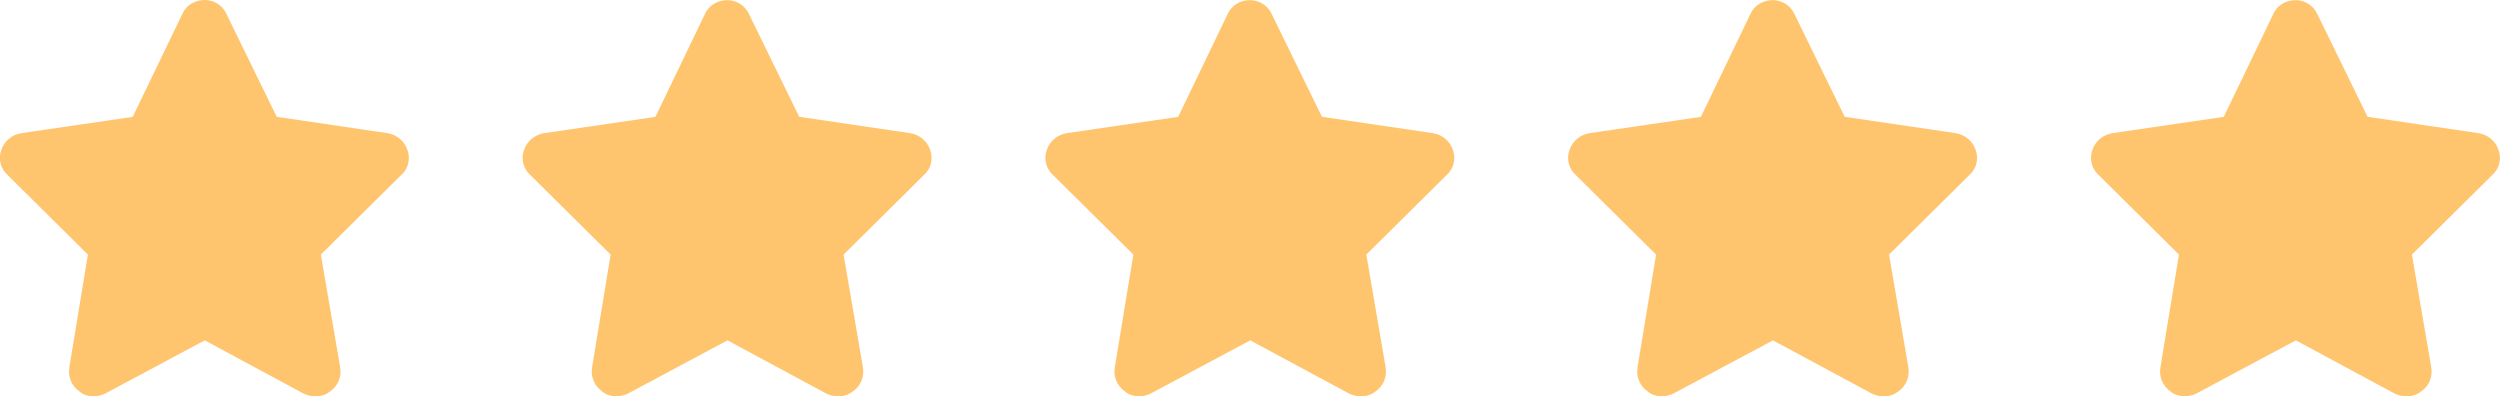 <?xml version="1.0" encoding="UTF-8"?> <svg xmlns="http://www.w3.org/2000/svg" id="Layer_2" viewBox="0 0 164.09 26.02"><defs><style>.cls-1{fill:#ffc56e;}</style></defs><g id="Layer_1-2"><path class="cls-1" d="M18.17,7.67l7.26,1.07c.61,.1,1.12,.51,1.32,1.12,.2,.56,.05,1.22-.41,1.62l-5.28,5.23,1.27,7.41c.1,.61-.15,1.22-.66,1.57-.51,.41-1.17,.41-1.73,.15l-6.5-3.5-6.55,3.5c-.51,.25-1.22,.25-1.68-.15-.51-.36-.76-.96-.66-1.57l1.22-7.41L.49,11.48c-.46-.41-.61-1.07-.41-1.62,.2-.61,.71-1.02,1.32-1.12l7.31-1.07L11.97,.91c.25-.56,.81-.91,1.47-.91,.61,0,1.17,.36,1.42,.91l3.3,6.75Z"></path><path class="cls-1" d="M52.48,7.67l7.26,1.07c.61,.1,1.12,.51,1.32,1.12,.2,.56,.05,1.22-.41,1.62l-5.28,5.23,1.27,7.41c.1,.61-.15,1.22-.66,1.57-.51,.41-1.17,.41-1.73,.15l-6.5-3.5-6.55,3.5c-.51,.25-1.22,.25-1.68-.15-.51-.36-.76-.96-.66-1.57l1.22-7.41-5.28-5.23c-.46-.41-.61-1.07-.41-1.62,.2-.61,.71-1.02,1.32-1.12l7.31-1.07,3.25-6.75c.25-.56,.81-.91,1.47-.91,.61,0,1.17,.36,1.42,.91l3.3,6.75Z"></path><path class="cls-1" d="M86.79,7.67l7.26,1.07c.61,.1,1.12,.51,1.32,1.12,.2,.56,.05,1.22-.41,1.62l-5.28,5.23,1.27,7.41c.1,.61-.15,1.22-.66,1.57-.51,.41-1.17,.41-1.73,.15l-6.5-3.5-6.55,3.5c-.51,.25-1.22,.25-1.68-.15-.51-.36-.76-.96-.66-1.57l1.22-7.41-5.28-5.23c-.46-.41-.61-1.07-.41-1.62,.2-.61,.71-1.02,1.32-1.12l7.31-1.07,3.25-6.75c.25-.56,.81-.91,1.47-.91,.61,0,1.17,.36,1.42,.91l3.3,6.75Z"></path><path class="cls-1" d="M121.1,7.67l7.26,1.07c.61,.1,1.12,.51,1.32,1.12,.2,.56,.05,1.22-.41,1.62l-5.28,5.23,1.27,7.41c.1,.61-.15,1.22-.66,1.57-.51,.41-1.17,.41-1.73,.15l-6.5-3.5-6.55,3.5c-.51,.25-1.22,.25-1.68-.15-.51-.36-.76-.96-.66-1.57l1.22-7.41-5.28-5.23c-.46-.41-.61-1.07-.41-1.62,.2-.61,.71-1.02,1.32-1.12l7.31-1.07,3.25-6.75c.25-.56,.81-.91,1.47-.91,.61,0,1.17,.36,1.42,.91l3.3,6.75Z"></path><path class="cls-1" d="M155.42,7.67l7.26,1.07c.61,.1,1.12,.51,1.32,1.12,.2,.56,.05,1.22-.41,1.62l-5.28,5.23,1.27,7.41c.1,.61-.15,1.22-.66,1.57-.51,.41-1.17,.41-1.73,.15l-6.5-3.5-6.55,3.5c-.51,.25-1.22,.25-1.68-.15-.51-.36-.76-.96-.66-1.57l1.22-7.41-5.28-5.23c-.46-.41-.61-1.07-.41-1.62,.2-.61,.71-1.02,1.32-1.12l7.31-1.07,3.25-6.75c.25-.56,.81-.91,1.47-.91,.61,0,1.17,.36,1.42,.91l3.3,6.75Z"></path></g></svg> 